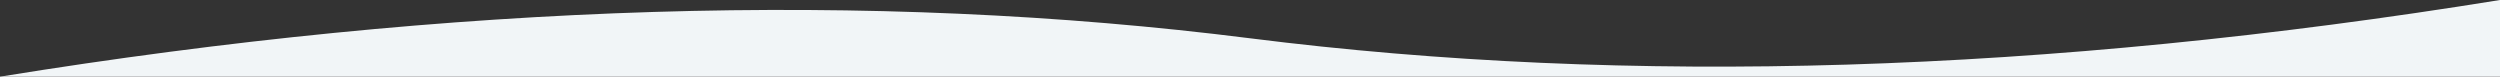<svg width="1500" height="46" viewBox="0 0 1500 46" fill="none" xmlns="http://www.w3.org/2000/svg">
<rect x="0" y="0" width="1500" height="46" fill="#333333" stroke="none"/>
<g clip-path="url(#clip0_20_2)">
<path fill-rule="evenodd" clip-rule="evenodd" d="M1500 46V0C1227.33 44.048 977.333 51.704 750 22.968C522.667 -5.769 272.667 1.908 0 46H1500Z" fill="#F1F5F7"/>
</g>
<defs>
<clipPath id="clip0_20_2">
<rect width="1500" height="46" fill="white"/>
</clipPath>
</defs>
</svg>
